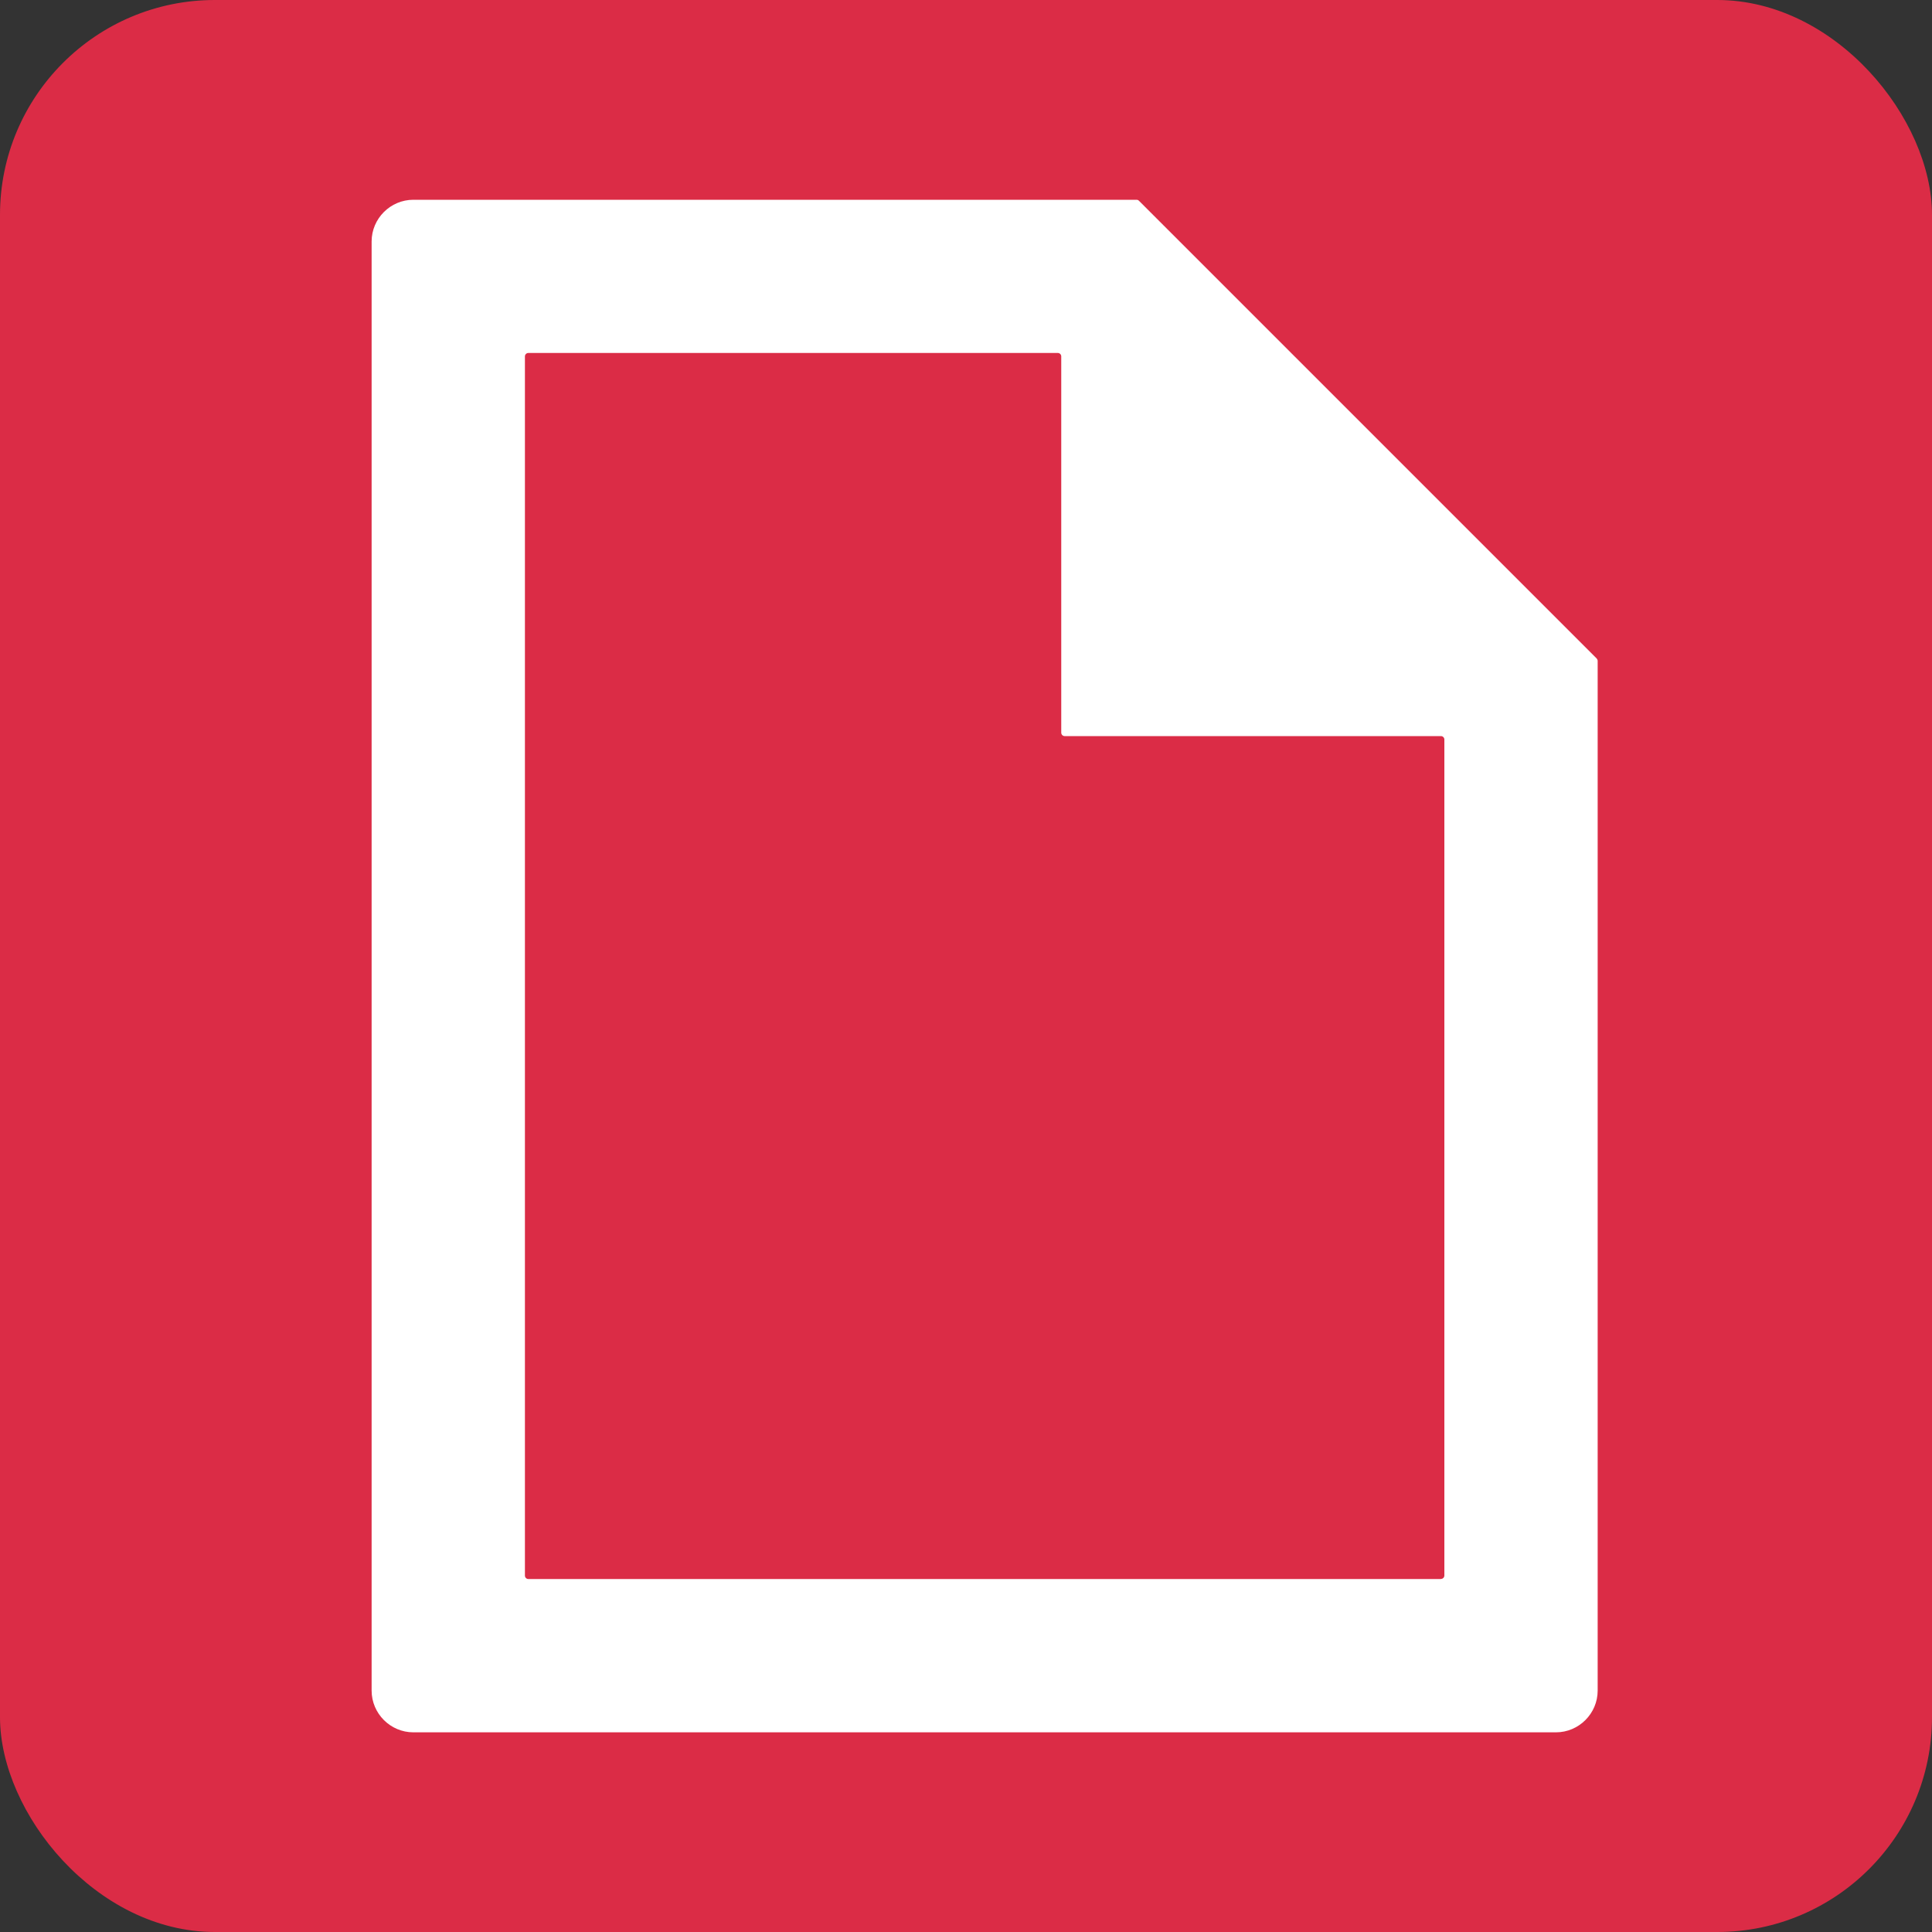 <?xml version="1.0" encoding="UTF-8"?>
<svg id="Layer_1" data-name="Layer 1" xmlns="http://www.w3.org/2000/svg" viewBox="0 0 200 200">
  <rect x="0" y="0" width="200" height="200" fill="#333333" stroke="none"/>
  <defs>
    <style>
      .cls-1 {
        fill: #db2c46;
      }

      .cls-2 {
        fill: #fff;
      }
    </style>
  </defs>
  <rect class="cls-1" x="0" y="0" width="200" height="200" rx="22.24" ry="22.24"/>
  <path class="cls-2" d="M117.9,20.78c-.07-.07-.16-.1-.25-.1H42.79c-2.37,0-4.32,1.94-4.32,4.32v150.01c0,2.37,1.94,4.32,4.32,4.32h118.28c2.37,0,4.32-1.94,4.32-4.32v-106.59c0-.09-.04-.18-.1-.25l-47.39-47.39ZM149.17,163.46H54.69c-.19,0-.35-.16-.35-.35V36.89c0-.19.16-.35.35-.35h54.82c.19,0,.35.16.35.35v38.96c0,.19.16.35.35.35h38.96c.19,0,.35.16.35.35v86.55c0,.19-.16.35-.35.35Z"/>
</svg>